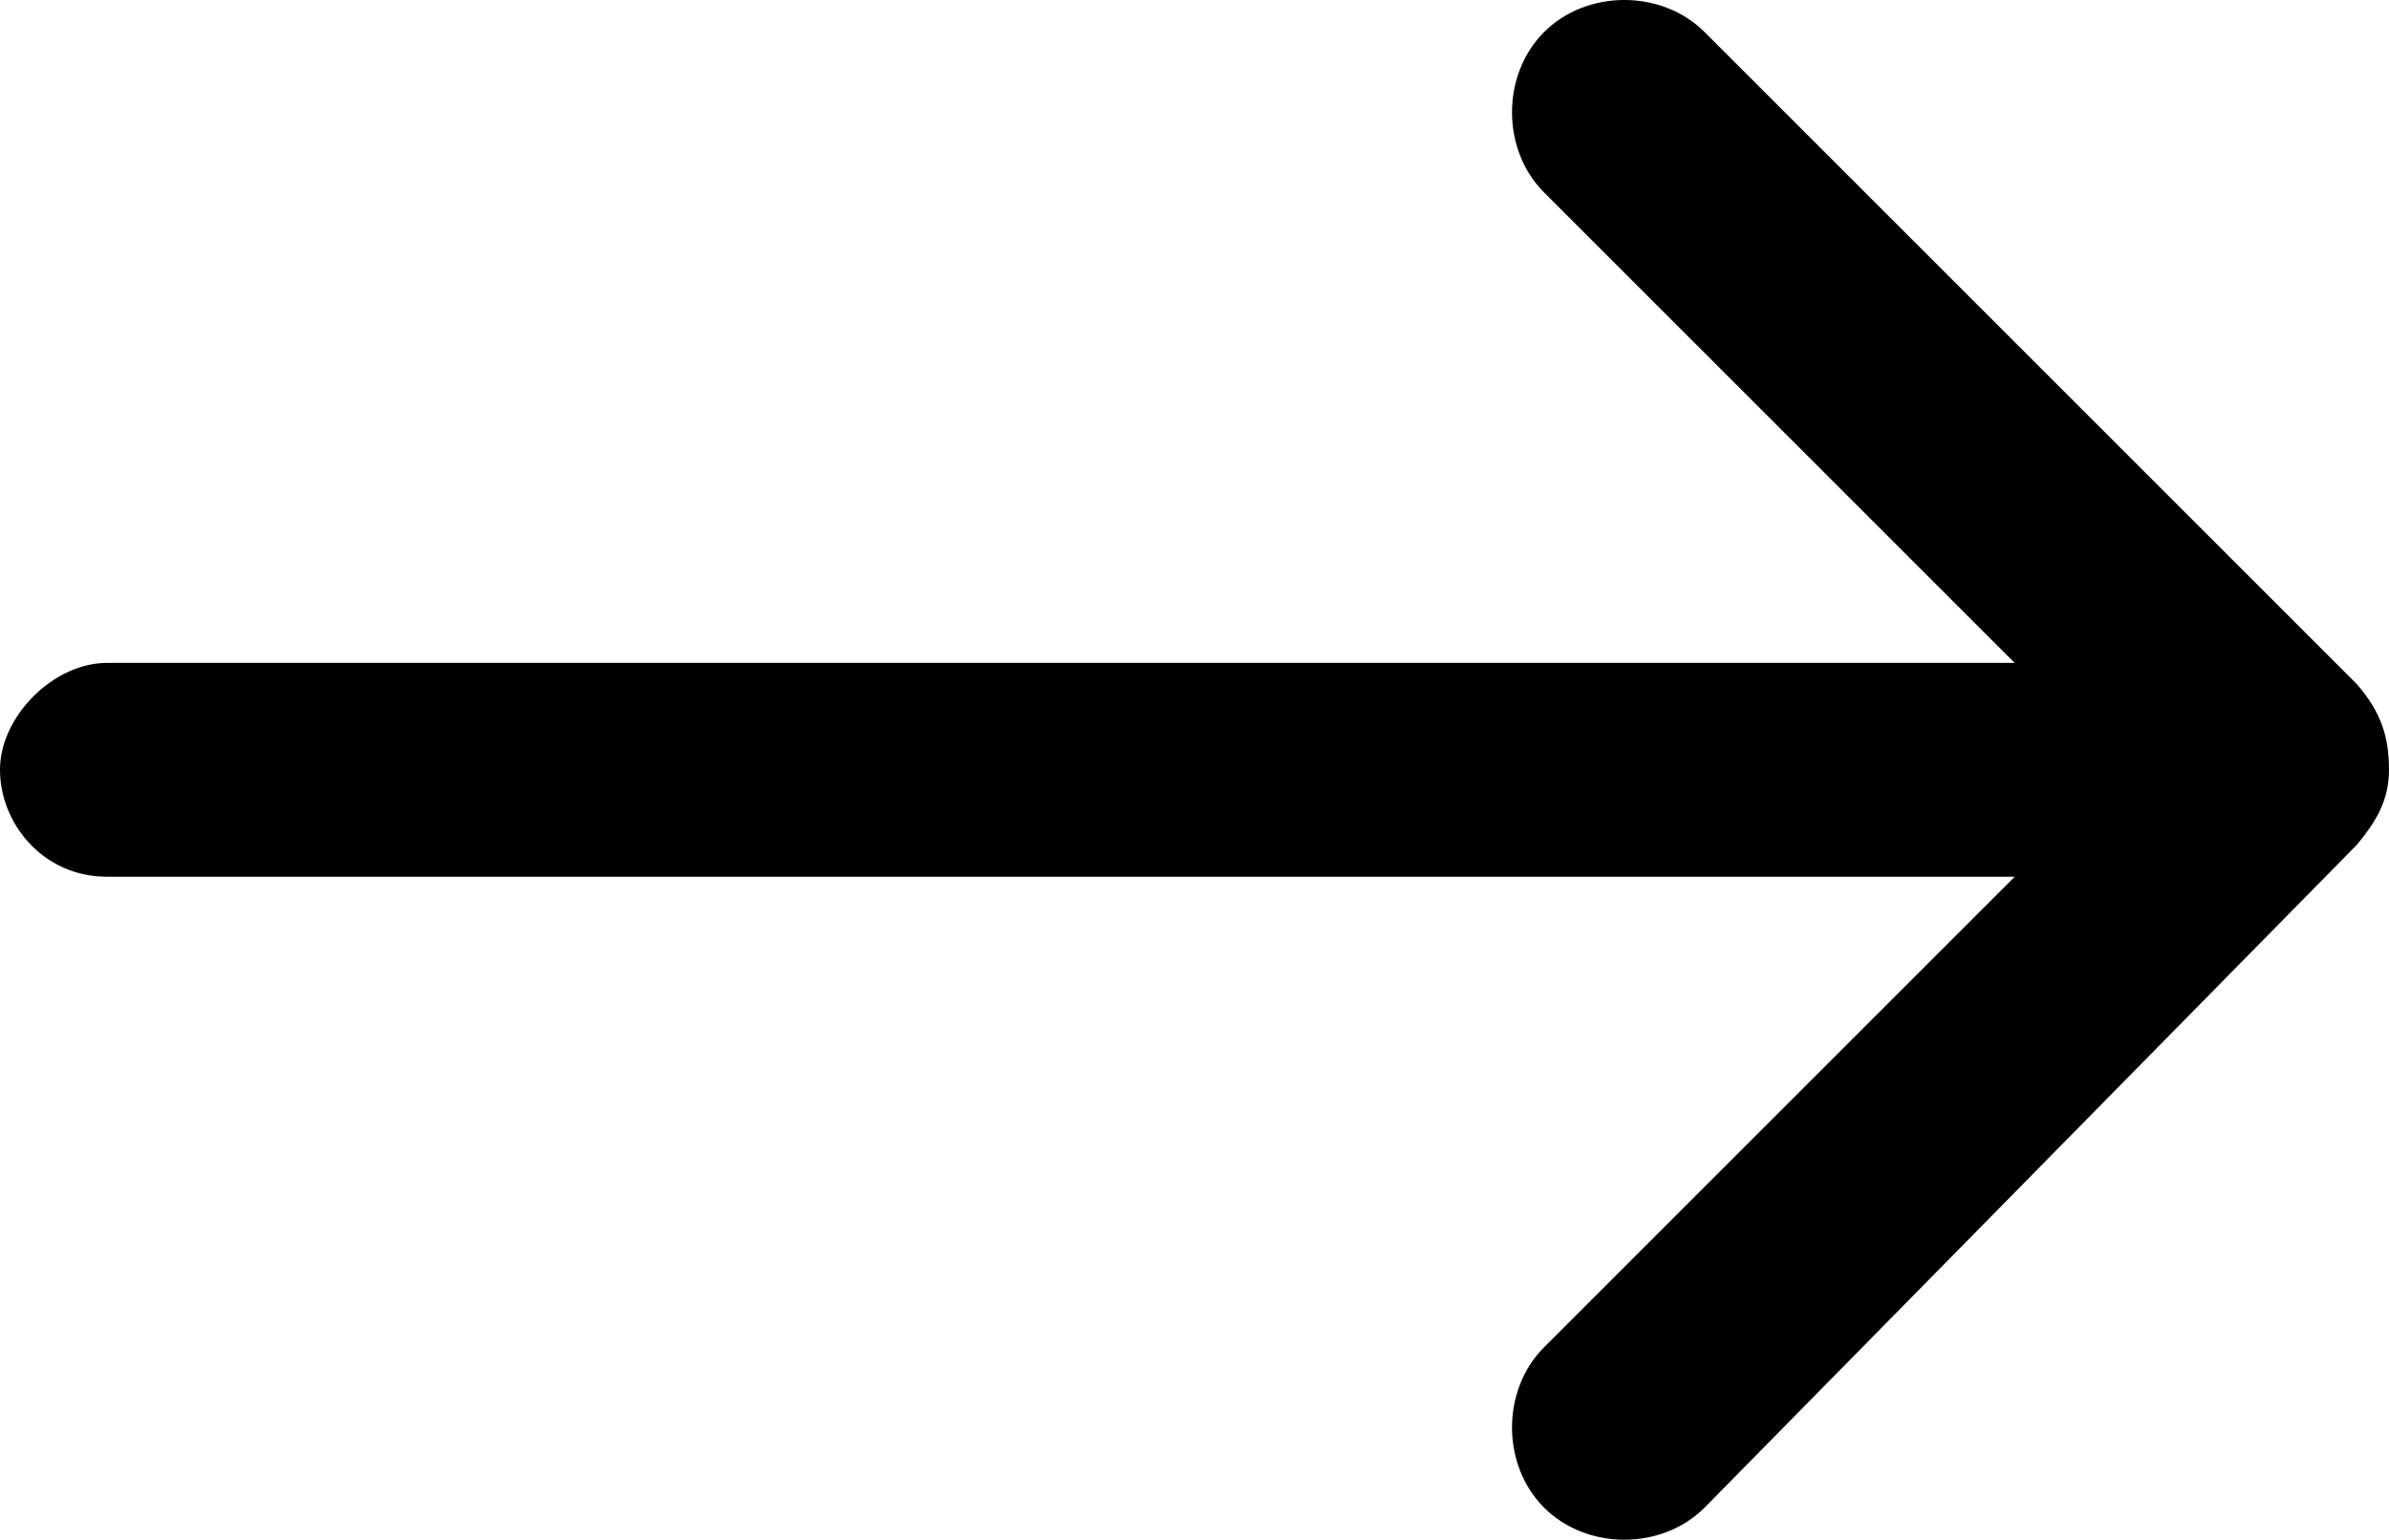 <svg xmlns="http://www.w3.org/2000/svg" id="a" width="9.654mm" height="6.224mm" viewBox="0 0 27.365 17.642"><path d="m17.687,2.205c-.49-.49-.49-1.348,0-1.838s1.348-.49,1.838,0l7.473,7.473c.282.324.367.613.367.98s-.164.611-.367.858l-7.473,7.596c-.49.49-1.348.49-1.838,0s-.49-1.348,0-1.838l5.391-5.391H1.225c-.735,0-1.225-.613-1.225-1.225s.613-1.225,1.225-1.225h21.852l-5.391-5.391Z"></path></svg>